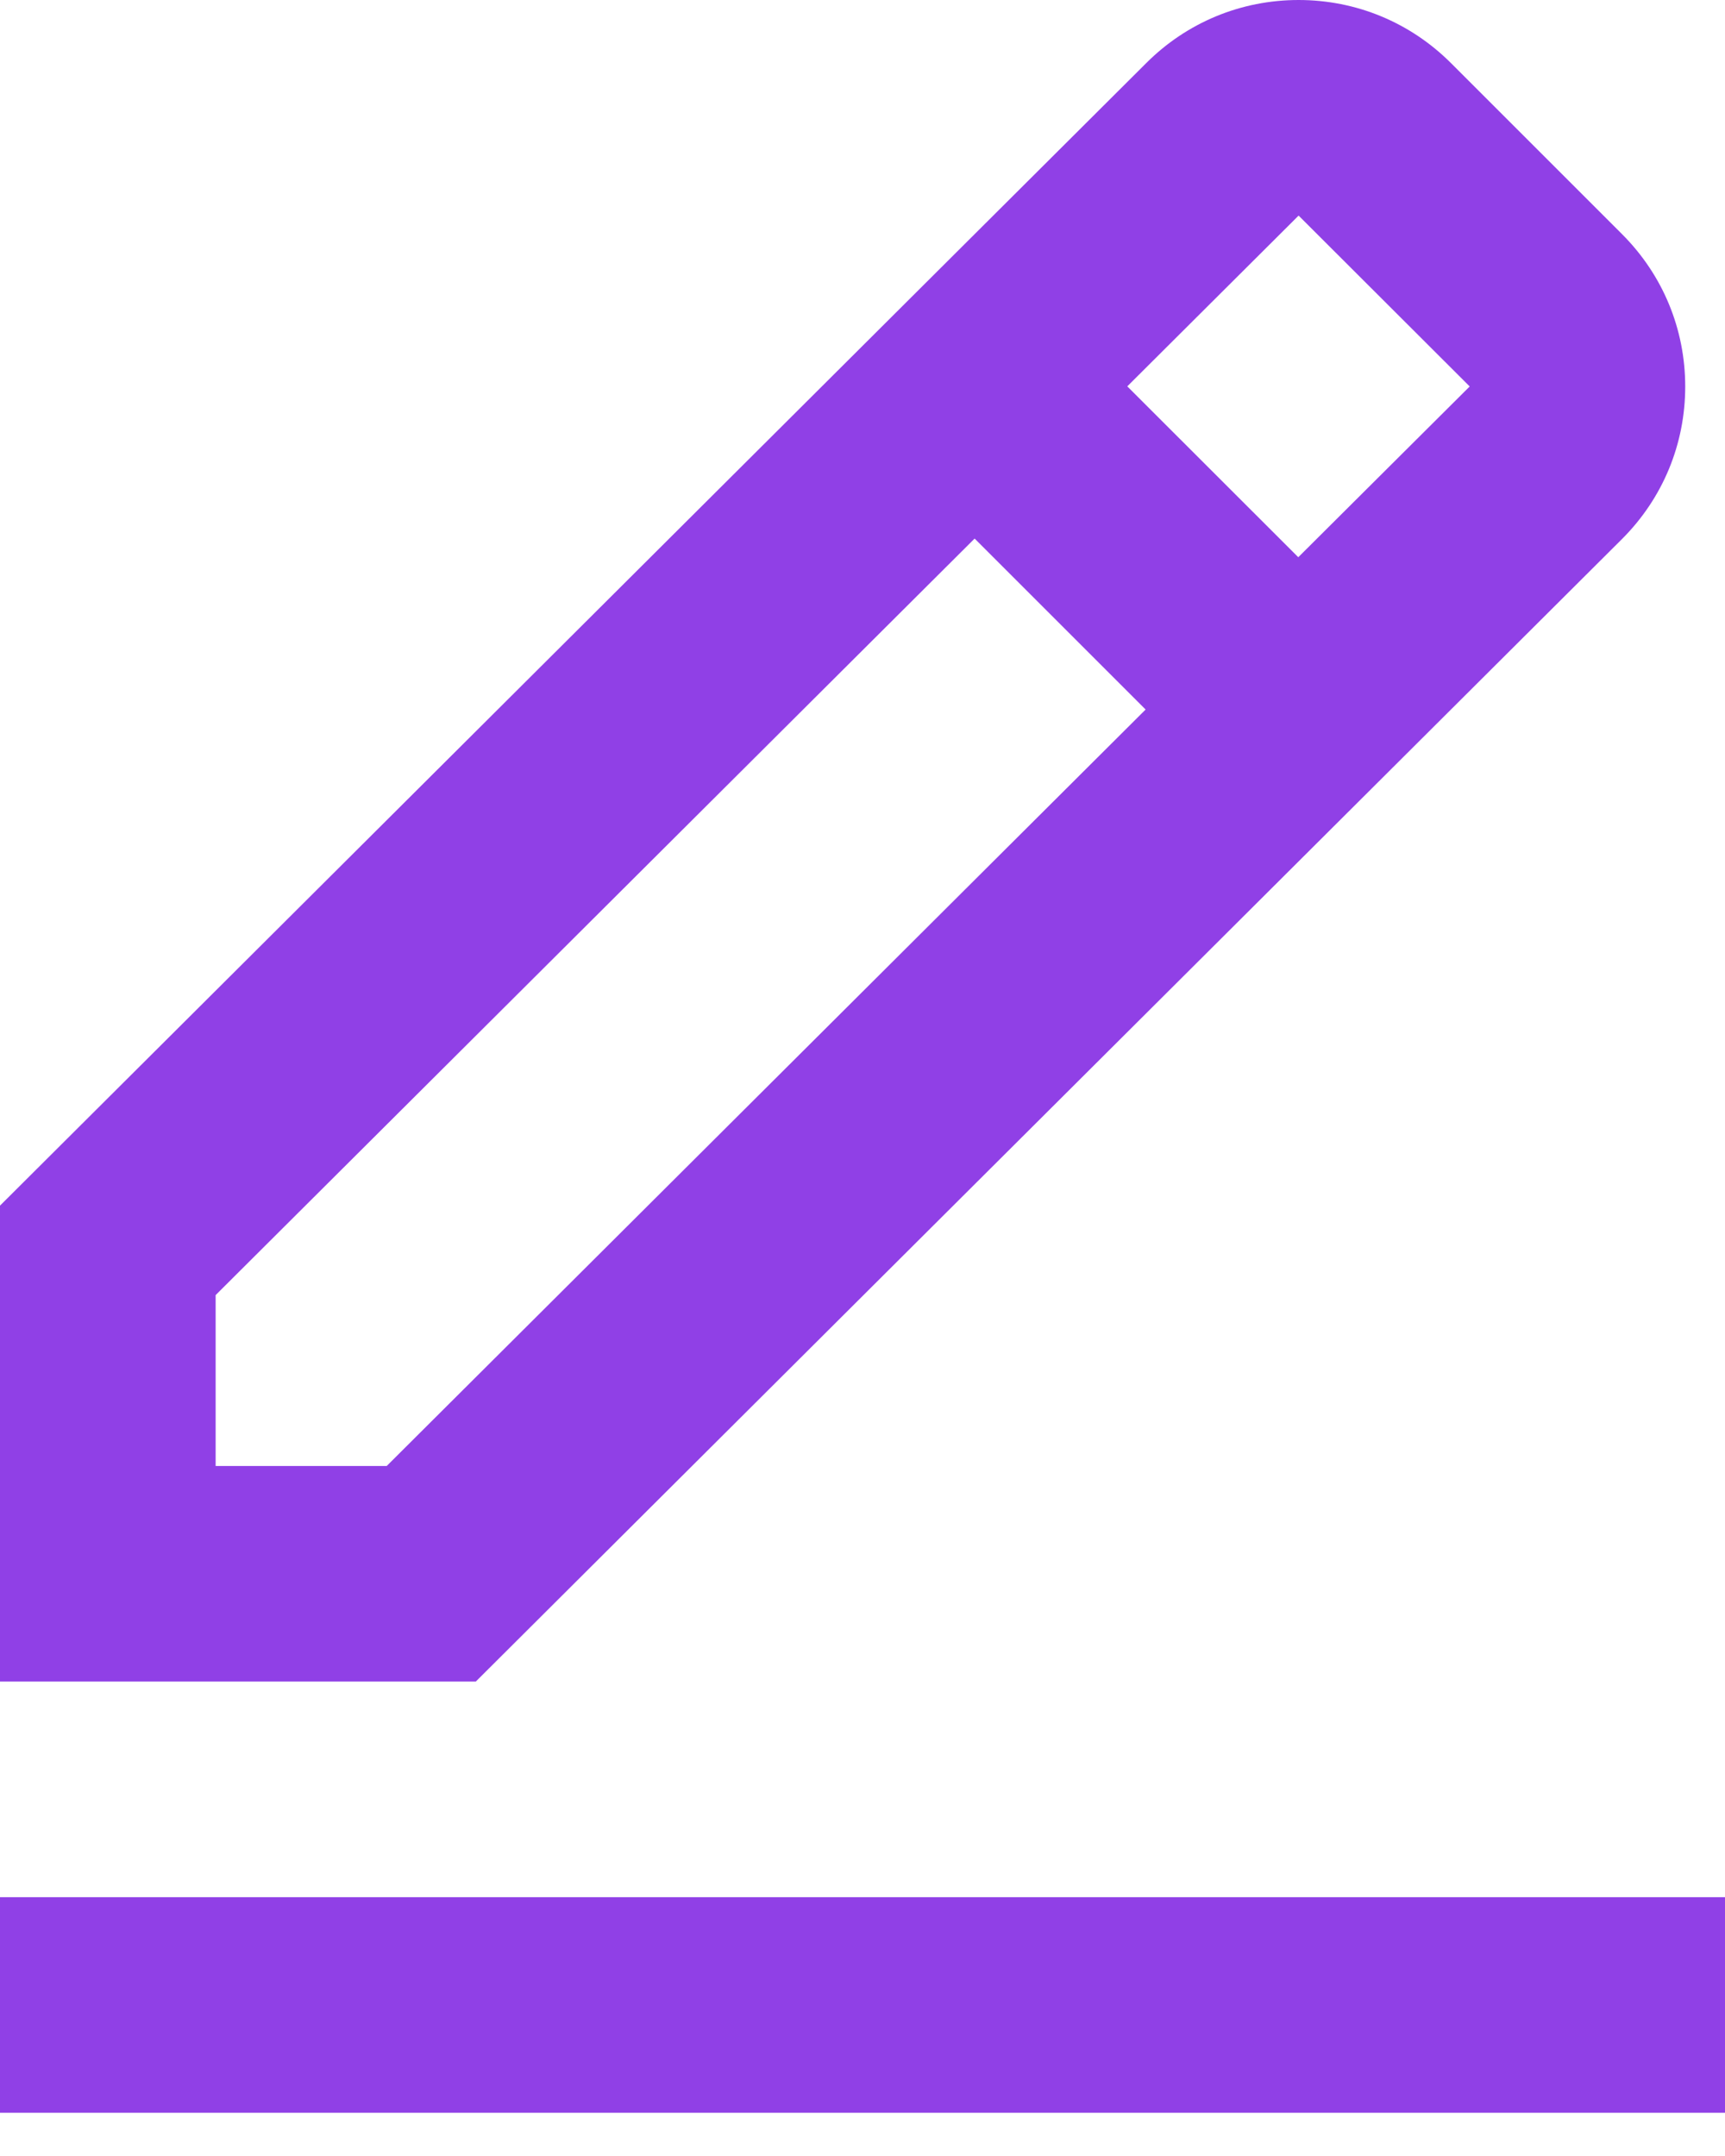 <svg width="16" height="20" viewBox="0 0 16 20" fill="none" xmlns="http://www.w3.org/2000/svg">
<path d="M15.045 5C15.423 4.622 15.631 4.12 15.631 3.586C15.631 3.052 15.423 2.55 15.045 2.172L13.459 0.586C13.081 0.208 12.579 0 12.045 0C11.511 0 11.009 0.208 10.632 0.585L0 11.184V15.599H4.413L15.045 5ZM12.045 2L13.632 3.585L12.042 5.169L10.456 3.584L12.045 2ZM2 13.599V12.014L9.04 4.996L10.626 6.582L3.587 13.599H2ZM0 17.599H16V19.599H0V17.599Z" fill="#9040E6"/>
</svg>

